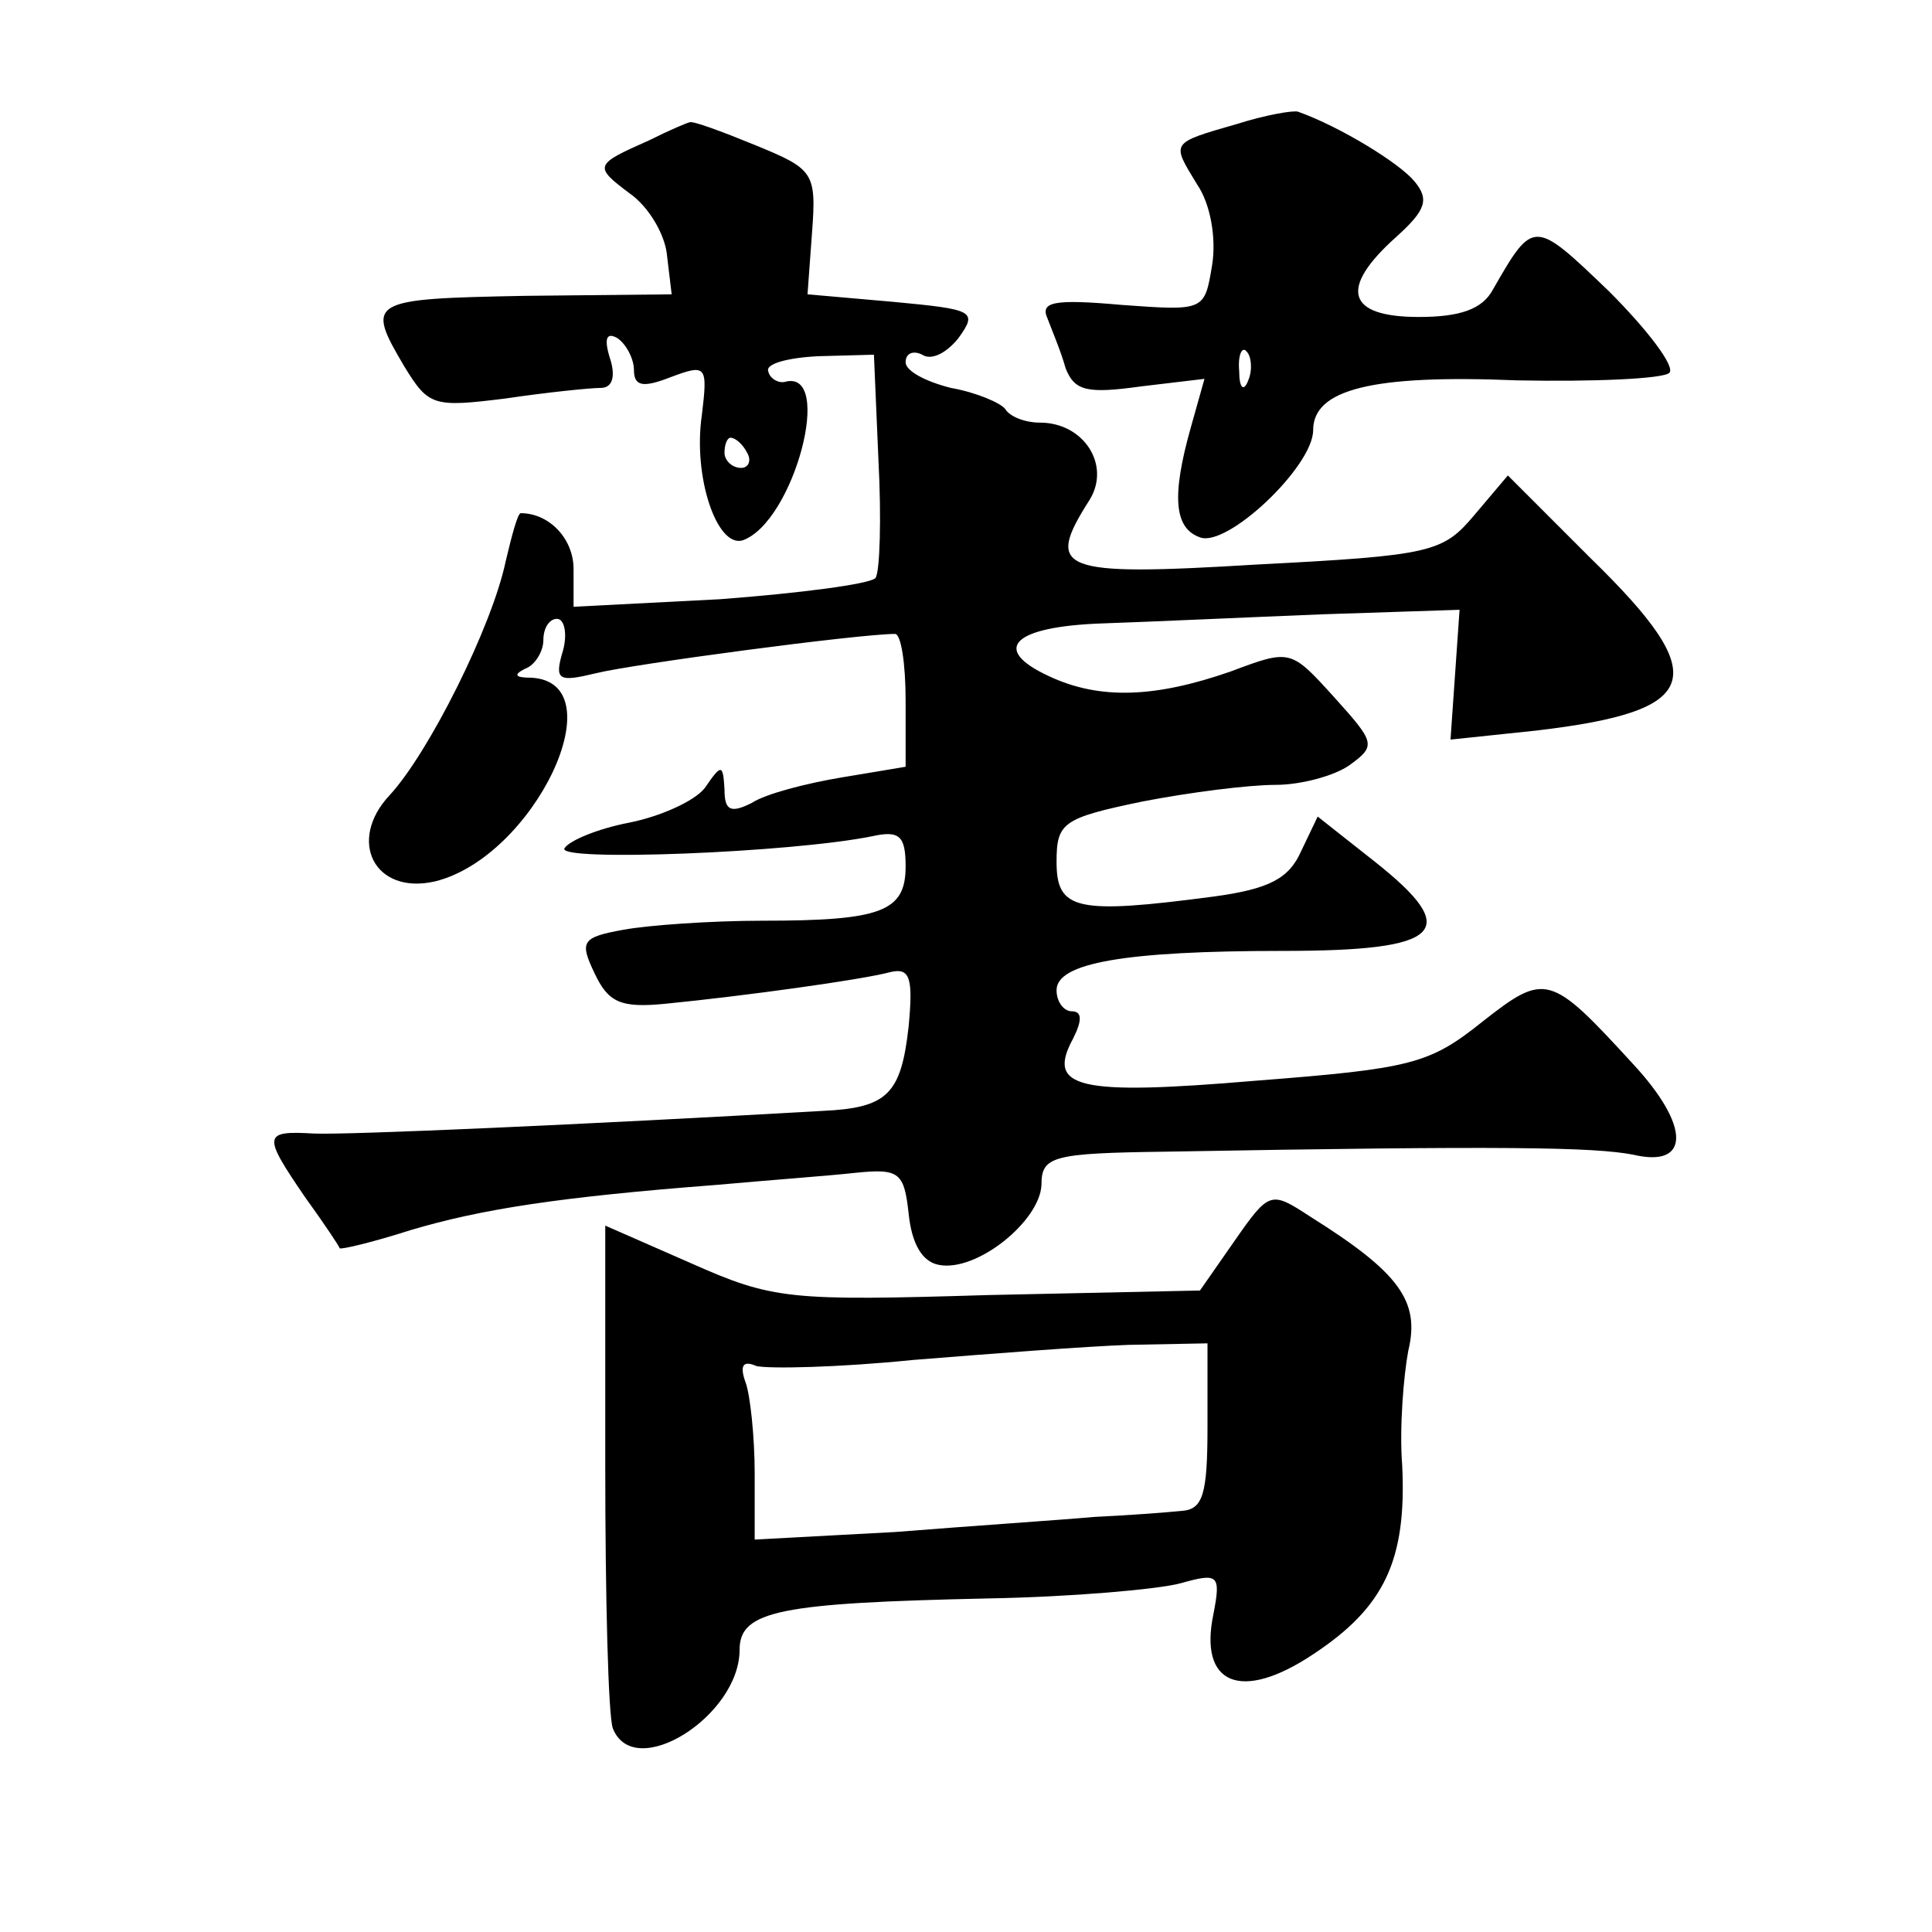 <?xml version="1.0" standalone="no"?>
<!DOCTYPE svg PUBLIC "-//W3C//DTD SVG 20010904//EN"
 "http://www.w3.org/TR/2001/REC-SVG-20010904/DTD/svg10.dtd">
<svg version="1.0" xmlns="http://www.w3.org/2000/svg"
 width="128pt" height="128pt" viewBox="0 0 128 128"
 preserveAspectRatio="xMidYMid meet">
<g transform="translate(0,128) scale(0.1,-0.1)"
fill="#0" stroke="none">
<path d="M820 1198 c-45 -13 -44 -12 -27 -40 9 -13 13 -36 10 -54 -5 -30 -5 -30
-60 -26 -45 4 -54 2 -49 -9 3 -8 9 -22 12 -33 6 -15 14 -17 50 -12 l42 5 -9 -32
c-13 -46 -11 -67 6 -73 18 -7 75 47 75 71 0 27 39 37 135 33 51 -1 97 1 101 5 4
4 -14 28 -40 54 -50 48 -50 48 -77 1 -7 -13 -22 -18 -49 -18 -48 0 -53 19 -15 53
20 18 22 25 12 37 -10 12 -49 36 -77 46 -3 1 -21 -2 -40 -8z m7 -170 c-3 -8 -6
-5 -6 6 -1 11 2 17 5 13 3 -3 4 -12 1 -19z M430 1187 c-36 -16 -37 -17 -13 -35
13 -9 24 -28 25 -42 l3 -25 -97 -1 c-104 -2 -106 -3 -80 -47 16 -26 19 -27 67 -21
27 4 56 7 63 7 8 0 10 8 6 20 -4 13 -2 17 5 13 6 -4 11 -14 11 -21 0 -11 6 -12
24 -5 24 9 25 8 21 -25 -6 -41 10 -88 27 -83 34 12 61 114 28 105 -4 -1 -10 2 -11
7 -2 5 13 9 33 10 l37 1 3 -70 c2 -38 1 -74 -2 -78 -4 -4 -50 -10 -103 -14 l-97
-5 0 25 c0 20 -16 37 -35 37 -2 0 -6 -15 -10 -32 -9 -43 -51 -127 -77 -155 -28
-30 -10 -66 30 -57 66 16 121 132 64 135 -11 0 -12 2 -4 6 6 2 12 11 12 19 0 8
4 14 9 14 5 0 7 -10 4 -21 -6 -20 -3 -21 22 -15 24 6 174 26 198 26 4 0 7 -20 7
-44 l0 -44 -42 -7 c-24 -4 -51 -11 -60 -17 -14 -7 -18 -5 -18 9 -1 17 -2 17 -13
1 -7 -9 -30 -19 -50 -23 -21 -4 -40 -12 -43 -17 -6 -9 150 -3 204 8 18 4 22 0 22
-20 0 -30 -16 -36 -95 -36 -34 0 -76 -3 -92 -6 -28 -5 -29 -8 -19 -29 9 -19 17
-23 47 -20 51 5 131 16 149 21 13 3 15 -4 12 -36 -5 -45 -14 -54 -57 -56 -157 -9
-315 -16 -337 -15 -34 2 -34 -1 -6 -42 13 -18 23 -33 23 -34 1 -1 22 4 47 12 47
14 99 22 203 30 33 3 74 6 92 8 29 3 32 0 35 -27 2 -20 9 -32 20 -34 25 -5 67 29
68 53 0 19 7 21 83 22 224 4 283 3 309 -2 38 -9 38 19 0 60 -55 60 -58 61 -100
28 -35 -28 -47 -31 -150 -39 -118 -10 -139 -5 -121 28 6 12 6 18 -1 18 -5 0 -10
6 -10 14 0 18 45 26 150 26 106 0 119 13 61 59 l-38 30 -11 -23 c-8 -18 -21 -25
-58 -30 -91 -12 -104 -9 -104 23 0 26 4 29 57 40 31 6 70 11 88 11 17 0 39 6 49
13 18 13 17 15 -10 45 -29 32 -29 32 -69 17 -49 -17 -86 -19 -120 -3 -39 18 -24
33 36 35 30 1 95 4 145 6 l91 3 -3 -43 -3 -43 57 6 c110 13 117 35 36 114 l-55
55 -22 -26 c-21 -25 -28 -27 -144 -33 -132 -8 -141 -4 -111 43 14 23 -4 51 -33
51 -10 0 -20 4 -23 9 -3 4 -19 11 -36 14 -16 4 -30 11 -30 17 0 6 5 8 11 5 6 -4
16 1 24 11 13 18 10 19 -43 24 l-57 5 3 41 c3 40 1 42 -38 58 -22 9 -41 16 -43
15 -1 0 -13 -5 -27 -12z m65 -207 c3 -5 1 -10 -4 -10 -6 0 -11 5 -11 10 0 6 2 10
4 10 3 0 8 -4 11 -10z M818 458 l-23 -33 -140 -3 c-132 -4 -143 -3 -197 21 l-57
25 0 -159 c0 -88 2 -166 5 -174 14 -36 84 8 84 52 0 26 27 31 165 34 55 1 112 6
127 10 25 7 27 6 22 -20 -10 -47 18 -59 66 -27 47 31 62 62 59 125 -2 25 1 60 4
76 8 33 -6 52 -65 89 -26 17 -27 17 -50 -16z m-18 -123 c0 -45 -3 -55 -17 -56 -10
-1 -36 -3 -58 -4 -22 -2 -82 -6 -132 -10 l-93 -5 0 44 c0 24 -3 52 -6 60 -4 11
-2 15 7 11 8 -2 55 -1 104 4 50 4 114 9 143 10 l52 1 0 -55z"/>
</g>
</svg>
